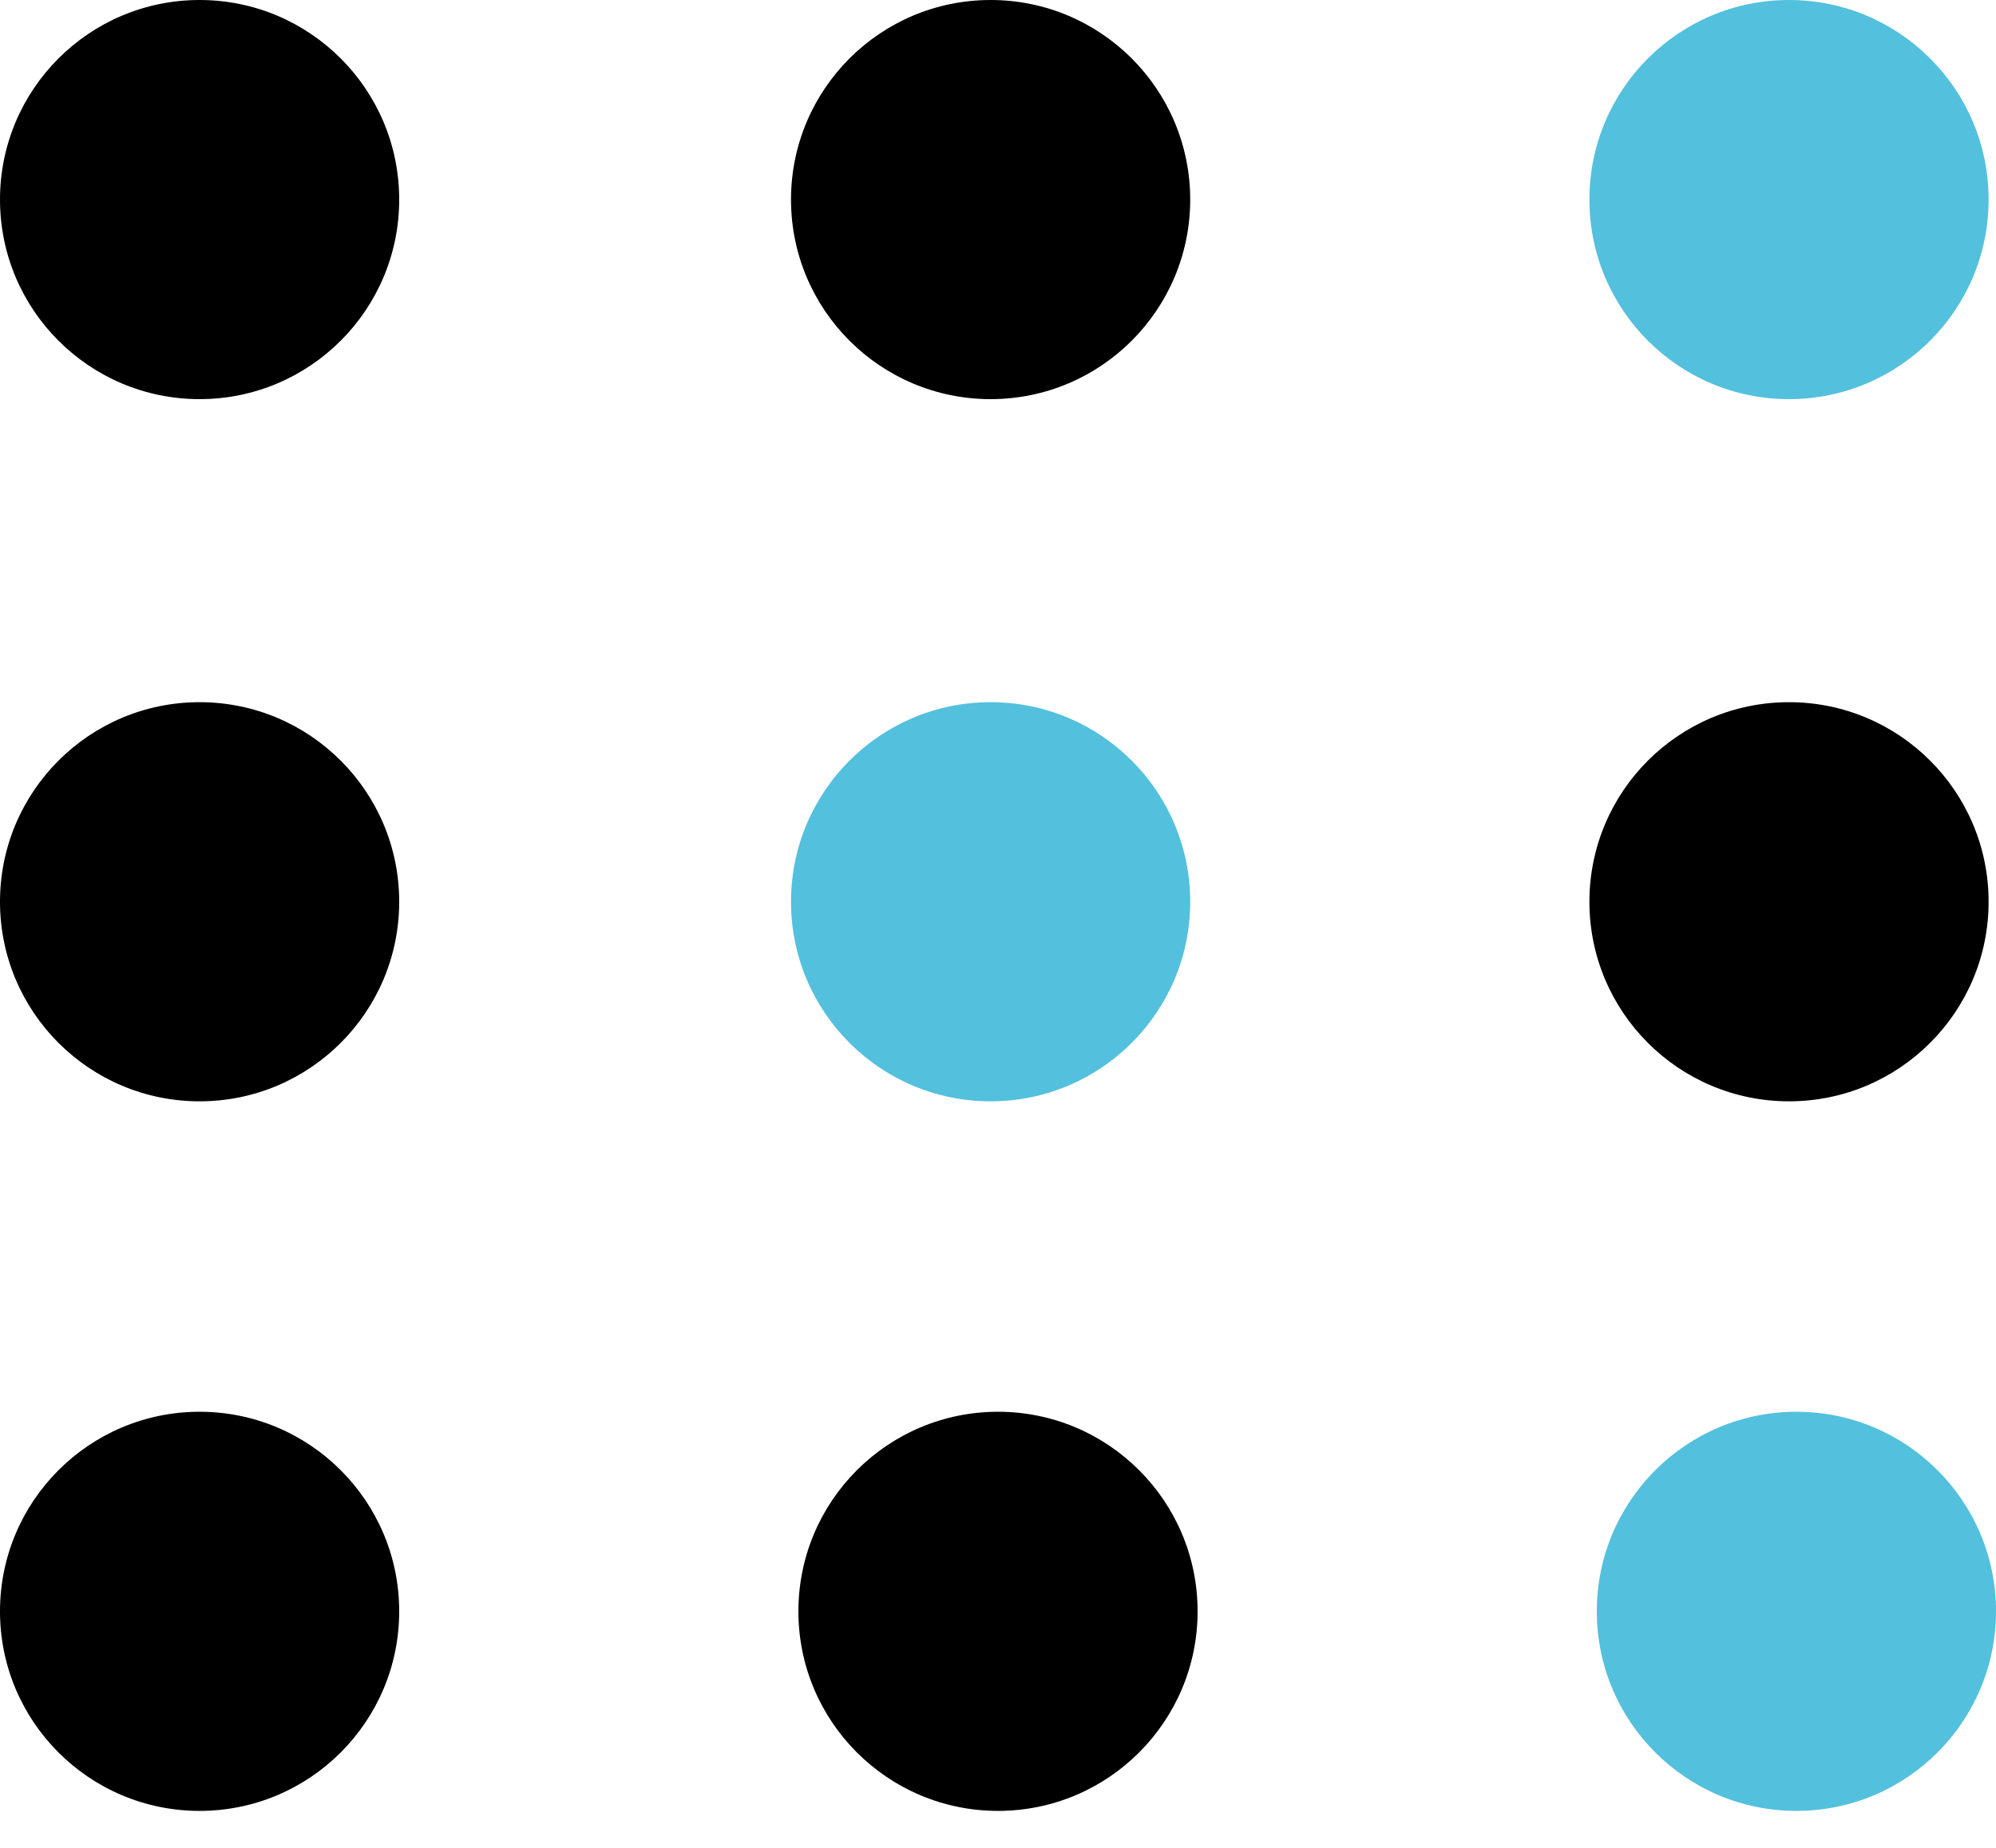 <?xml version="1.0" encoding="UTF-8"?>
<svg id="Layer_1" xmlns="http://www.w3.org/2000/svg" version="1.1" viewBox="0 0 27 25">
  <!-- Generator: Adobe Illustrator 29.0.0, SVG Export Plug-In . SVG Version: 2.1.0 Build 186)  -->
  <defs>
    <style>
      .st0 {
        fill: #53c0dd;
      }
    </style>
  </defs>
  <ellipse cx="2.7" cy="2.7" rx="2.7" ry="2.7"/>
  <ellipse cx="13.4" cy="2.7" rx="2.7" ry="2.7"/>
  <ellipse class="st0" cx="24.2" cy="2.7" rx="2.7" ry="2.7"/>
  <ellipse cx="2.7" cy="12.2" rx="2.7" ry="2.7"/>
  <ellipse class="st0" cx="13.4" cy="12.2" rx="2.7" ry="2.7"/>
  <ellipse cx="24.2" cy="12.2" rx="2.7" ry="2.7"/>
  <ellipse cx="2.7" cy="21.8" rx="2.7" ry="2.7"/>
  <ellipse cx="13.5" cy="21.8" rx="2.7" ry="2.7"/>
  <ellipse class="st0" cx="24.3" cy="21.8" rx="2.7" ry="2.7"/>
</svg>